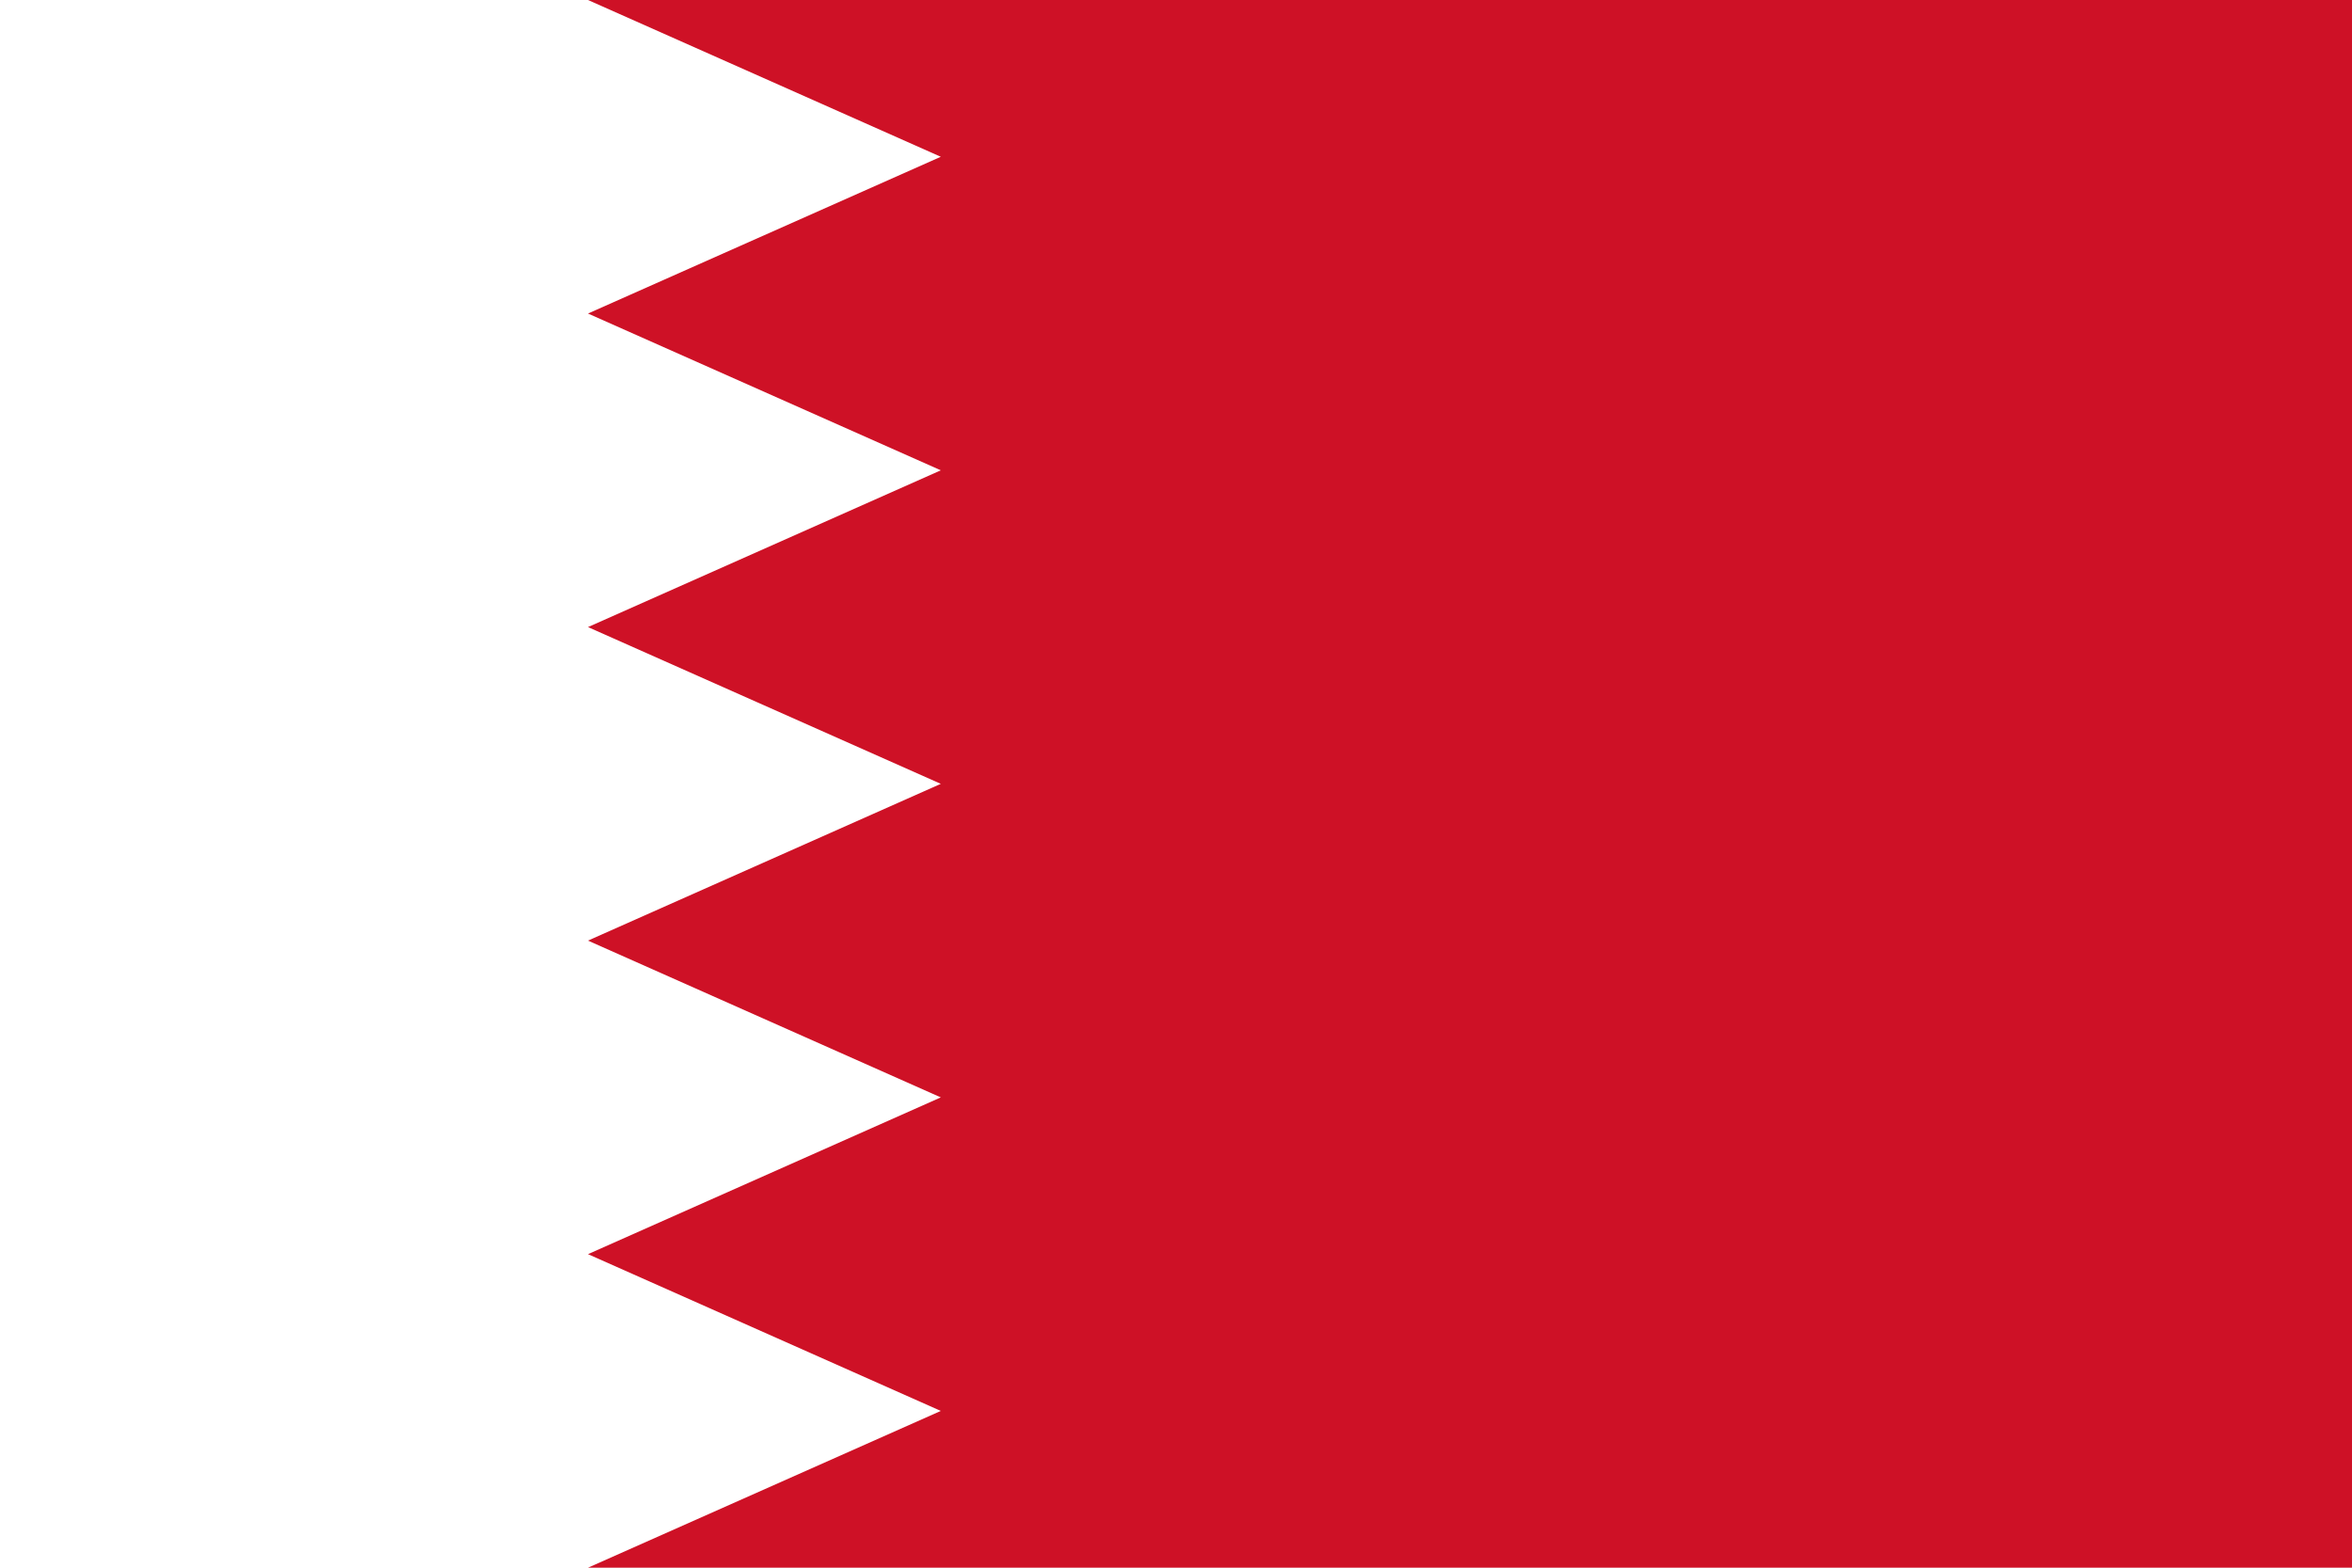<svg id="Layer_1" data-name="Layer 1" xmlns="http://www.w3.org/2000/svg" xmlns:xlink="http://www.w3.org/1999/xlink" viewBox="0 0 450 300"><defs><style>.cls-1{fill:none;}.cls-2{fill:#fff;}.cls-3{fill:#ce1126;}.cls-4{clip-path:url(#clip-path);}</style><clipPath id="clip-path"><rect class="cls-1" x="-470" y="320" width="450" height="300"/></clipPath></defs><path class="cls-2" d="M0,0H450V300H0"/><path class="cls-3" d="M450,0H112.5L180,30,112.5,60,180,90l-67.5,30L180,150l-67.5,30L180,210l-67.5,30L180,270l-67.5,30H450"/></svg>